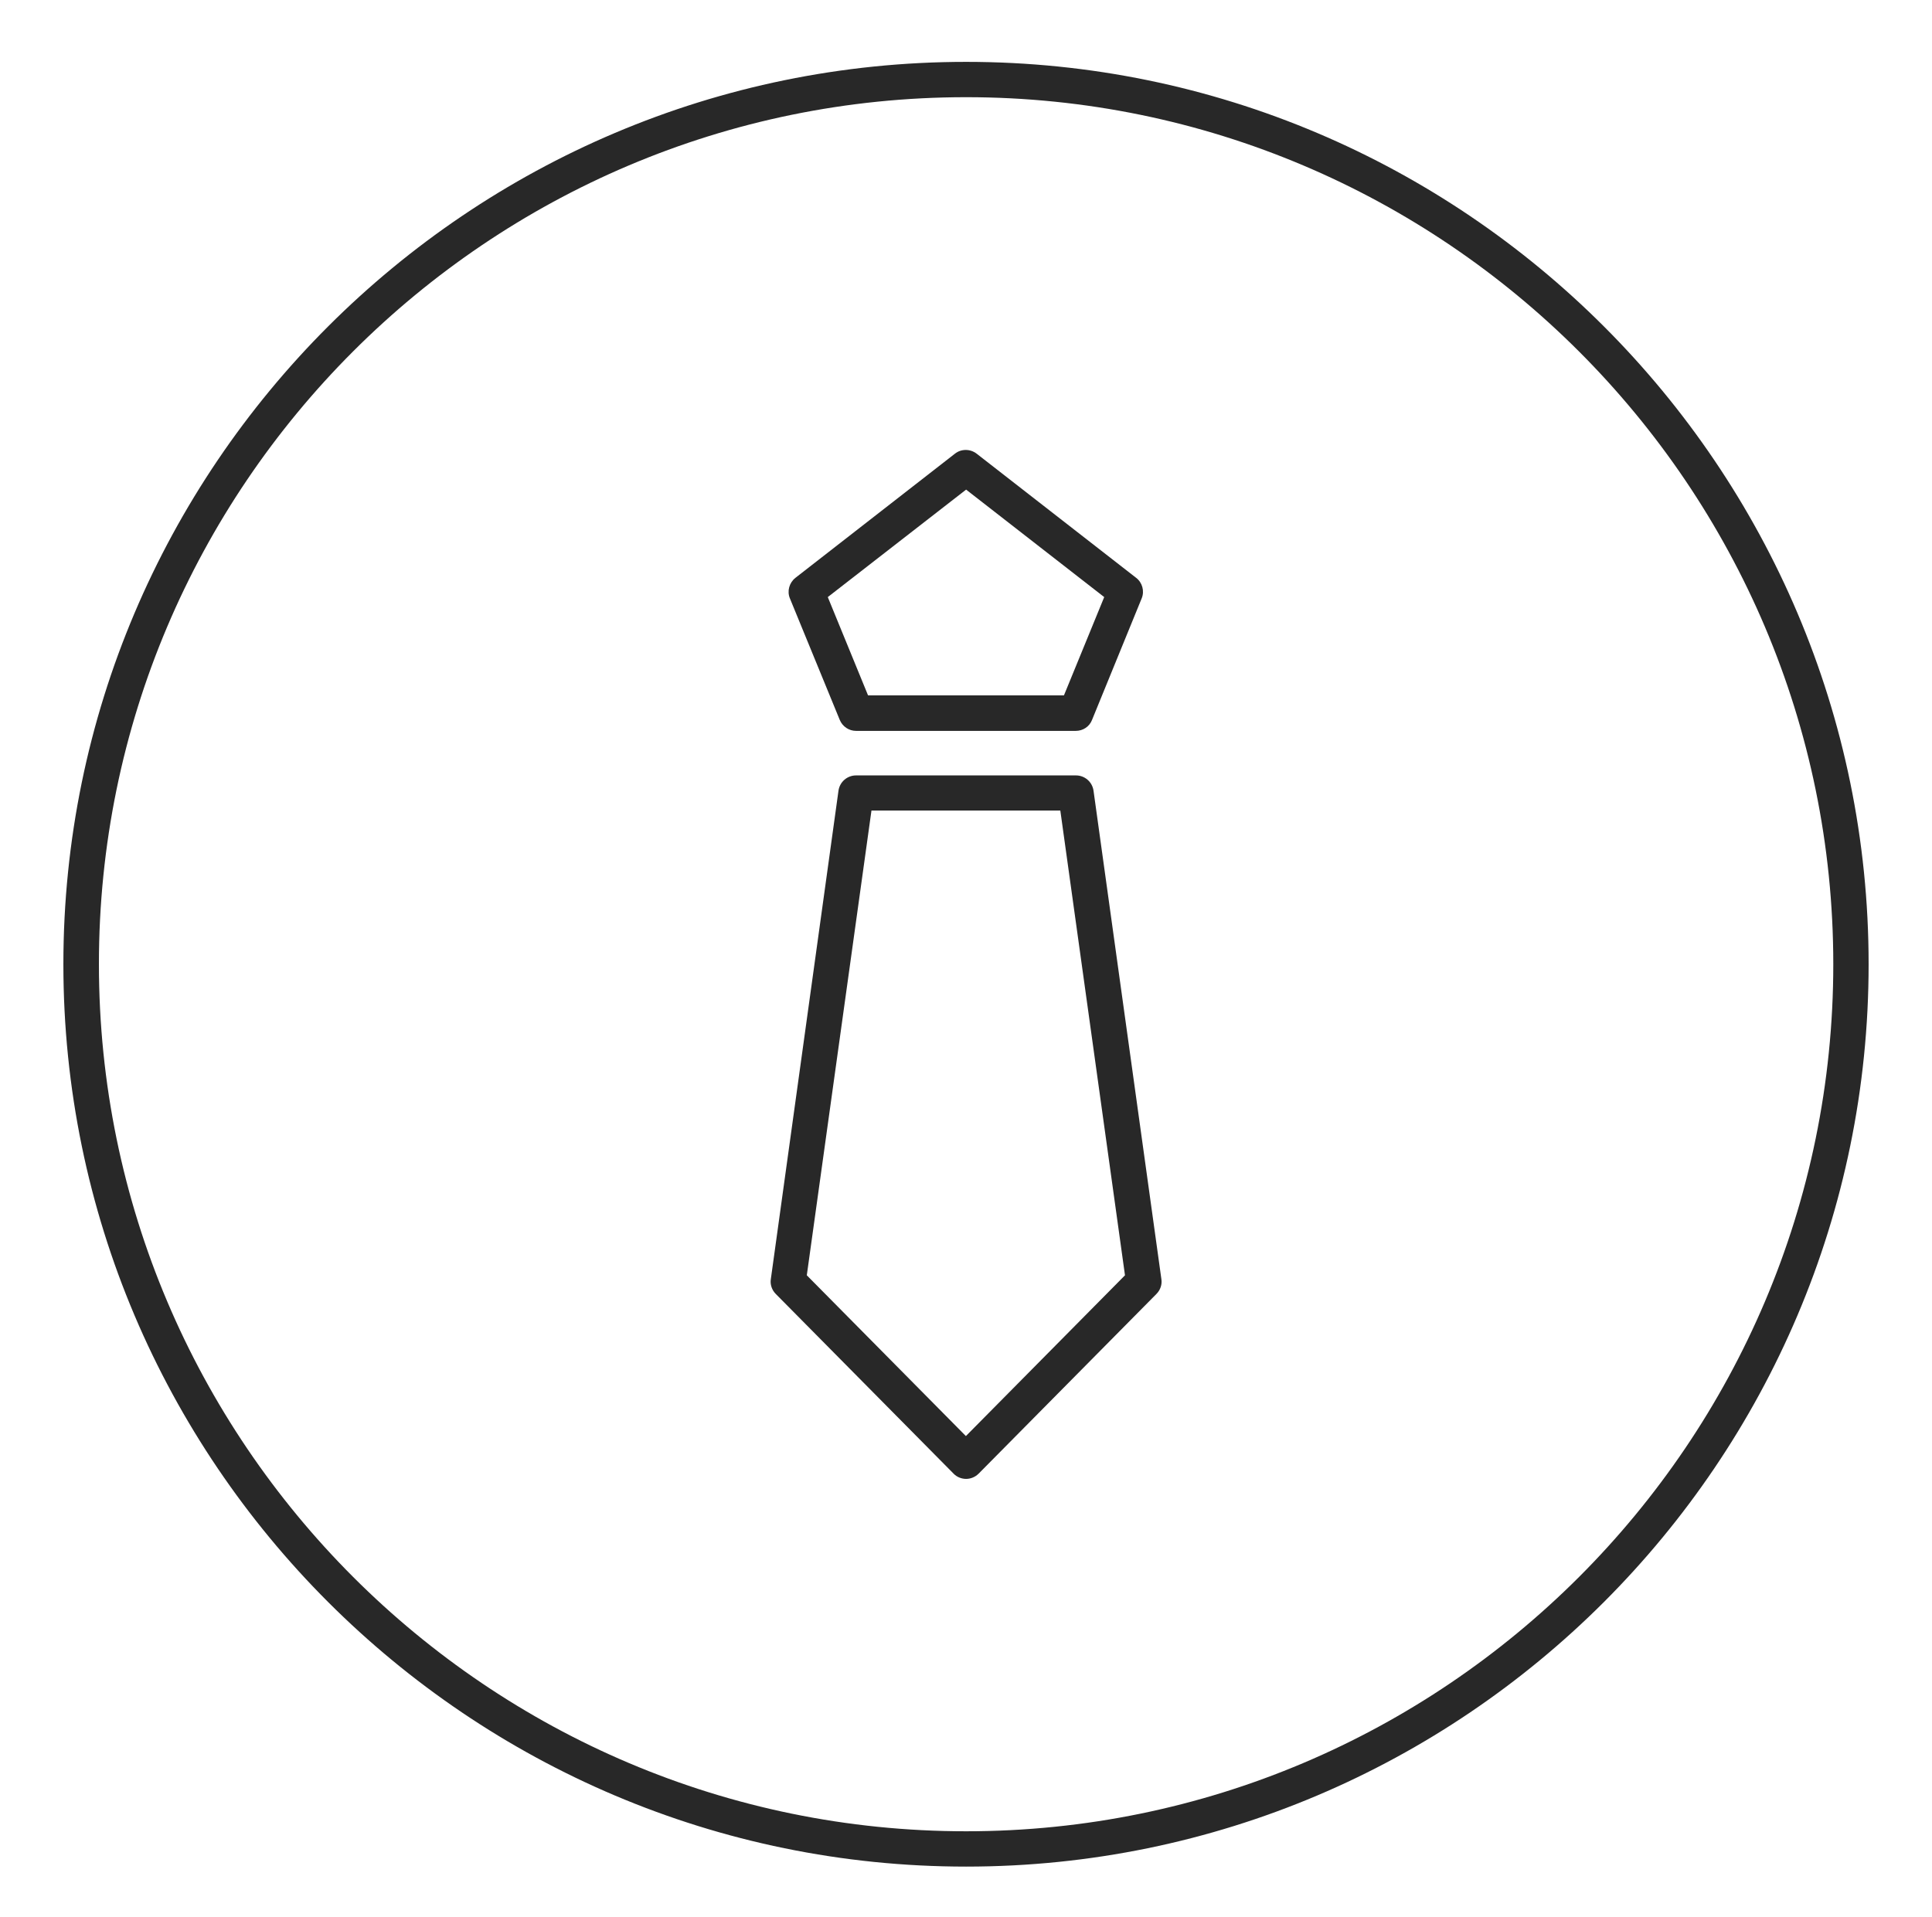 <?xml version="1.0" encoding="utf-8"?>
<!-- Generator: Adobe Illustrator 25.2.0, SVG Export Plug-In . SVG Version: 6.00 Build 0)  -->
<svg version="1.1" id="레이어_1" xmlns="http://www.w3.org/2000/svg" xmlns:xlink="http://www.w3.org/1999/xlink" x="0px"
	 y="0px" viewBox="0 0 90.23 89.56" style="enable-background:new 0 0 90.23 89.56;" xml:space="preserve">
<style type="text/css">
	.st0{fill:#282828;}
</style>
<path class="st0" d="M45.12,87.19c23.24,0,42.15-18.91,42.15-42.15c0-23.24-18.91-42.15-42.15-42.15
	C21.87,2.89,2.96,21.8,2.96,45.04C2.96,68.28,21.87,87.19,45.12,87.19z M45.12,4.54c22.33,0,40.5,18.17,40.5,40.5
	c0,22.33-18.17,40.5-40.5,40.5c-22.33,0-40.5-18.17-40.5-40.5C4.61,22.71,22.78,4.54,45.12,4.54z"/>
<path class="st0" d="M39.22,33.63c0.13,0.31,0.43,0.51,0.76,0.51h10.26c0.34,0,0.64-0.2,0.76-0.51l2.32-5.68
	c0.14-0.34,0.03-0.74-0.26-0.96l-7.45-5.8c-0.3-0.23-0.72-0.23-1.01,0l-7.45,5.8c-0.29,0.23-0.4,0.62-0.26,0.96L39.22,33.63z
	 M45.12,22.87l6.45,5.02l-1.88,4.59h-9.15l-1.88-4.59L45.12,22.87z"/>
<path class="st0" d="M44.53,68.83c0.15,0.16,0.37,0.25,0.59,0.25c0.22,0,0.43-0.09,0.59-0.25l8.3-8.39
	c0.18-0.18,0.27-0.44,0.23-0.69l-3.17-22.82c-0.06-0.41-0.41-0.71-0.82-0.71H39.98c-0.41,0-0.76,0.3-0.82,0.71L36,59.75
	c-0.04,0.25,0.05,0.51,0.23,0.69L44.53,68.83z M40.7,37.86h8.82l3.02,21.71l-7.43,7.51l-7.43-7.51L40.7,37.86z"/>
</svg>

